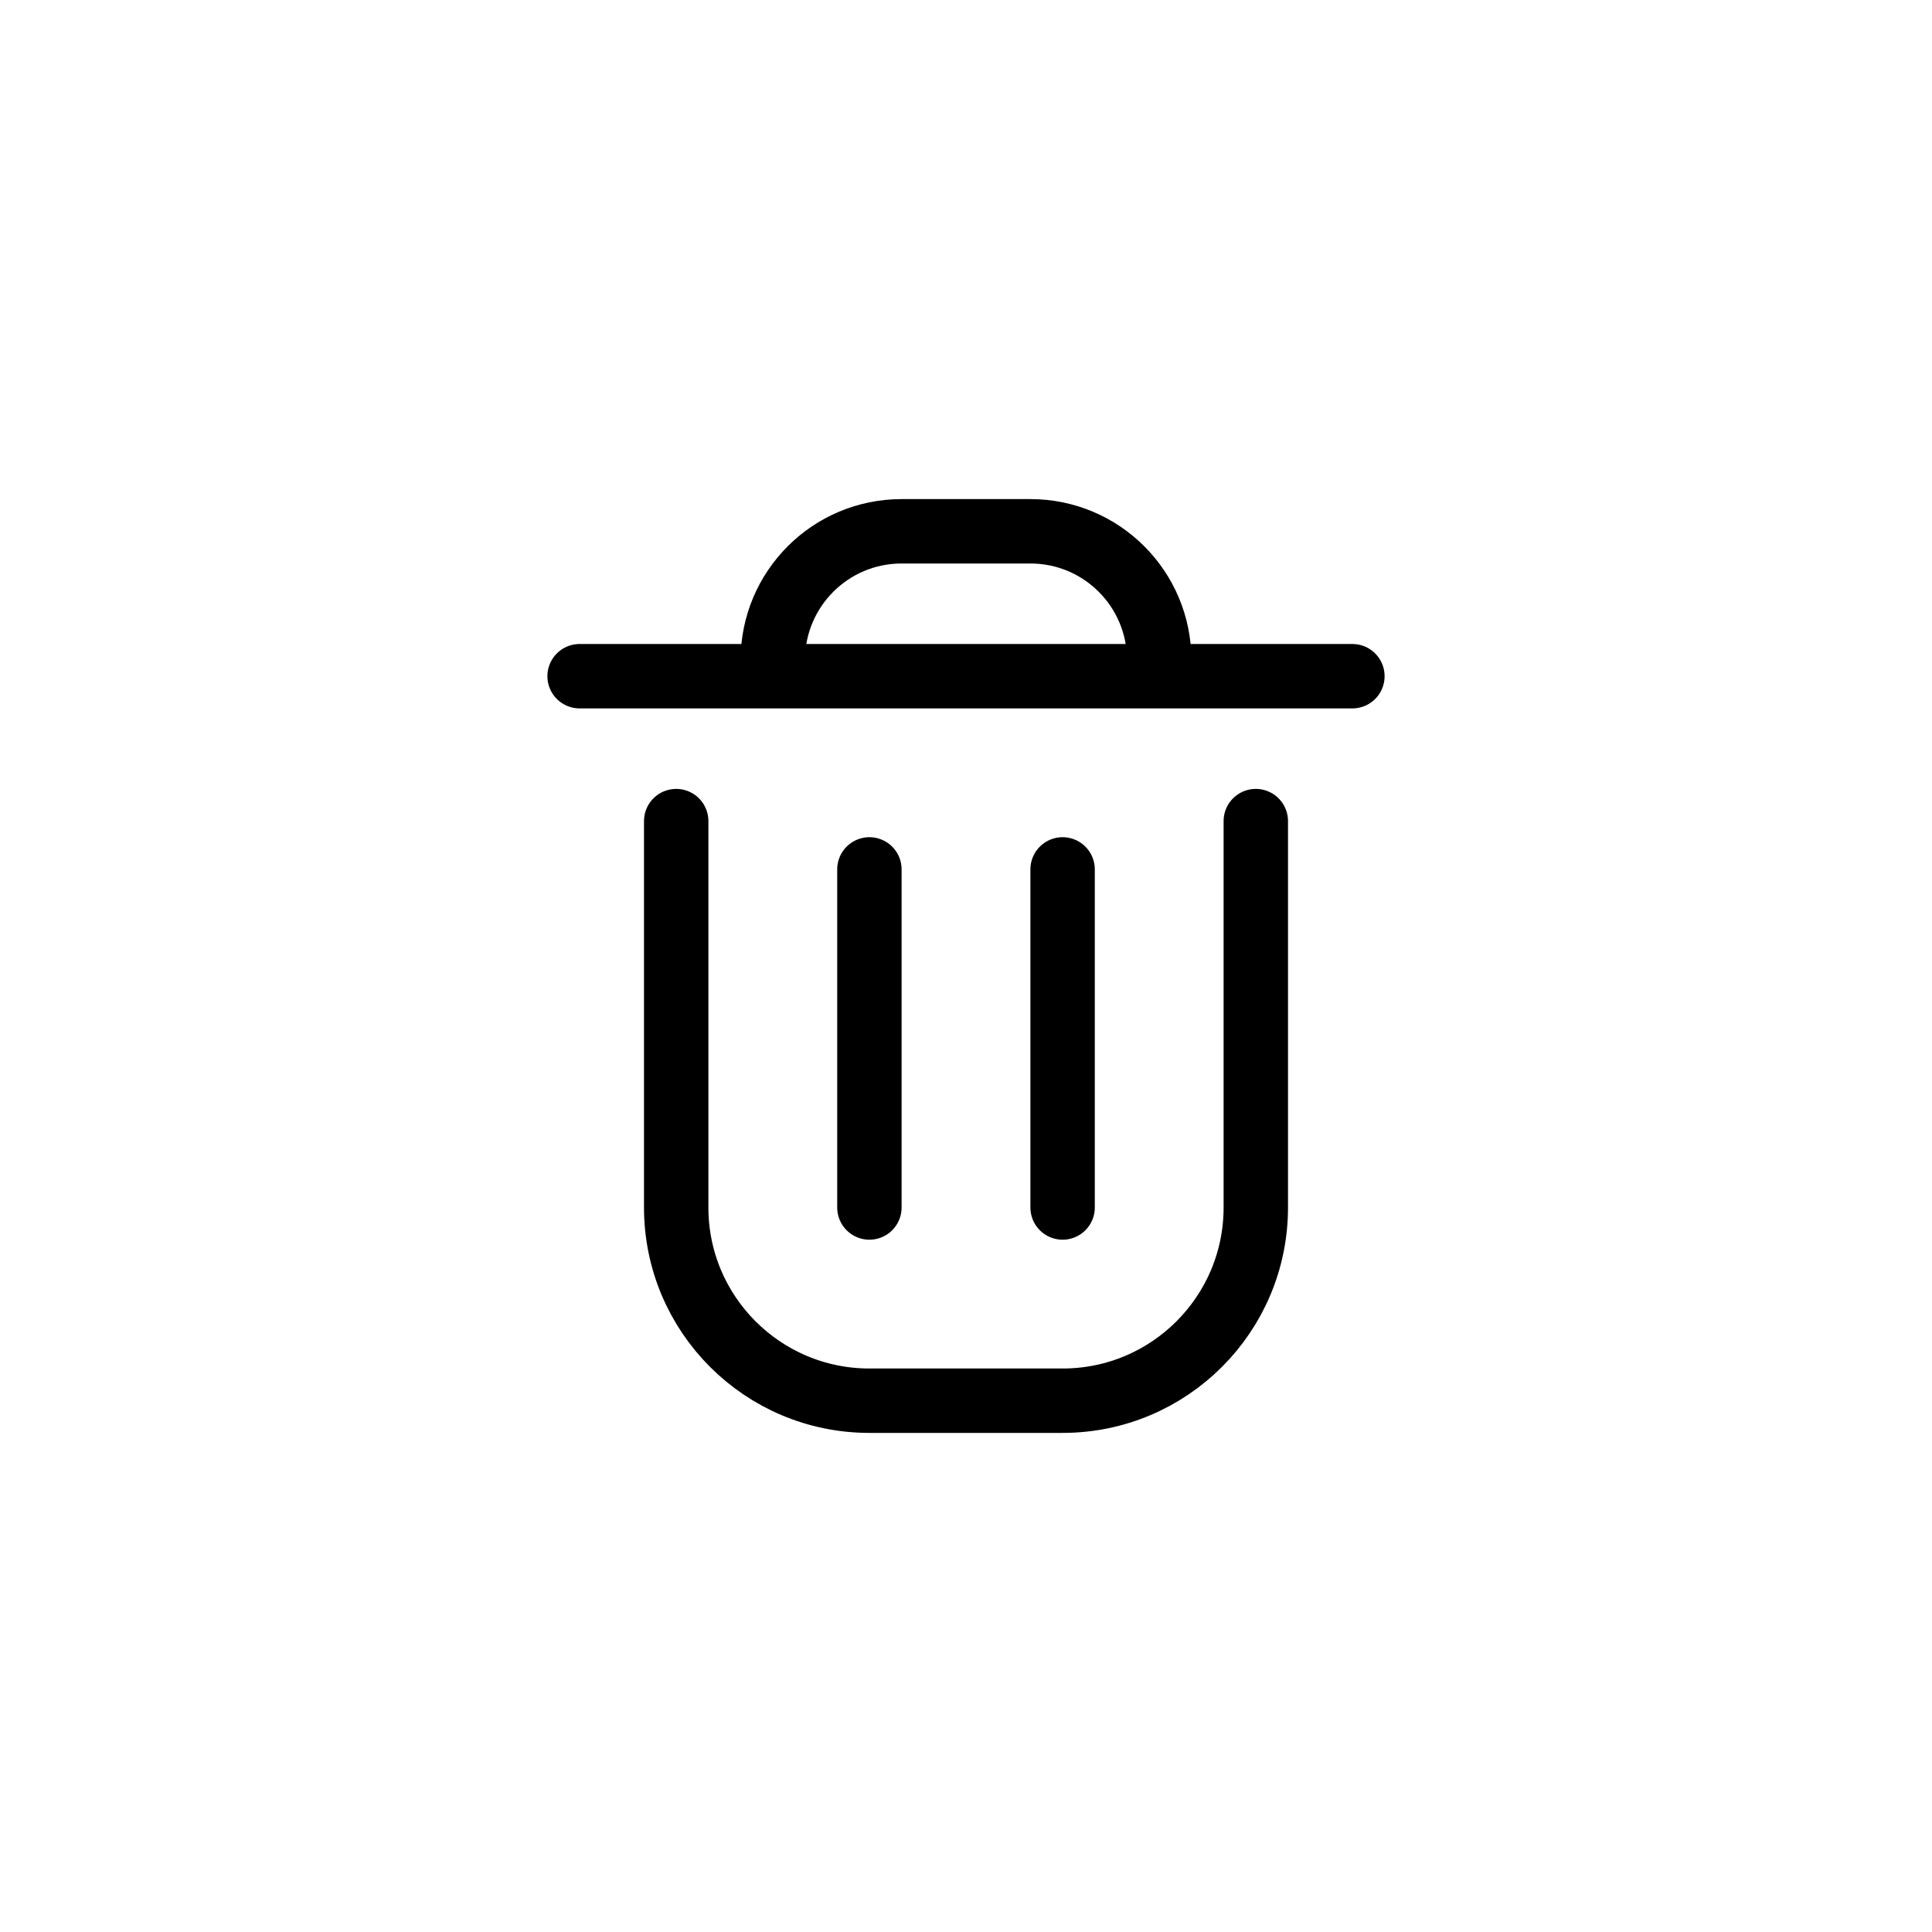 <svg width="30" height="30" viewBox="0 0 30 30" fill="none" xmlns="http://www.w3.org/2000/svg">
<path d="M10.5 12.75V18.75C10.5 20.407 11.843 21.75 13.5 21.75H16.5C18.157 21.75 19.5 20.407 19.5 18.75V12.75M16.5 13.5V18.75M13.5 13.5V18.75M9 10.5H21M18 10.5V10.25C18 9.145 17.105 8.25 16 8.25H14.625H14C12.895 8.25 12 9.145 12 10.25V10.5" stroke="black" stroke-linecap="round" stroke-linejoin="round"/>
</svg>
